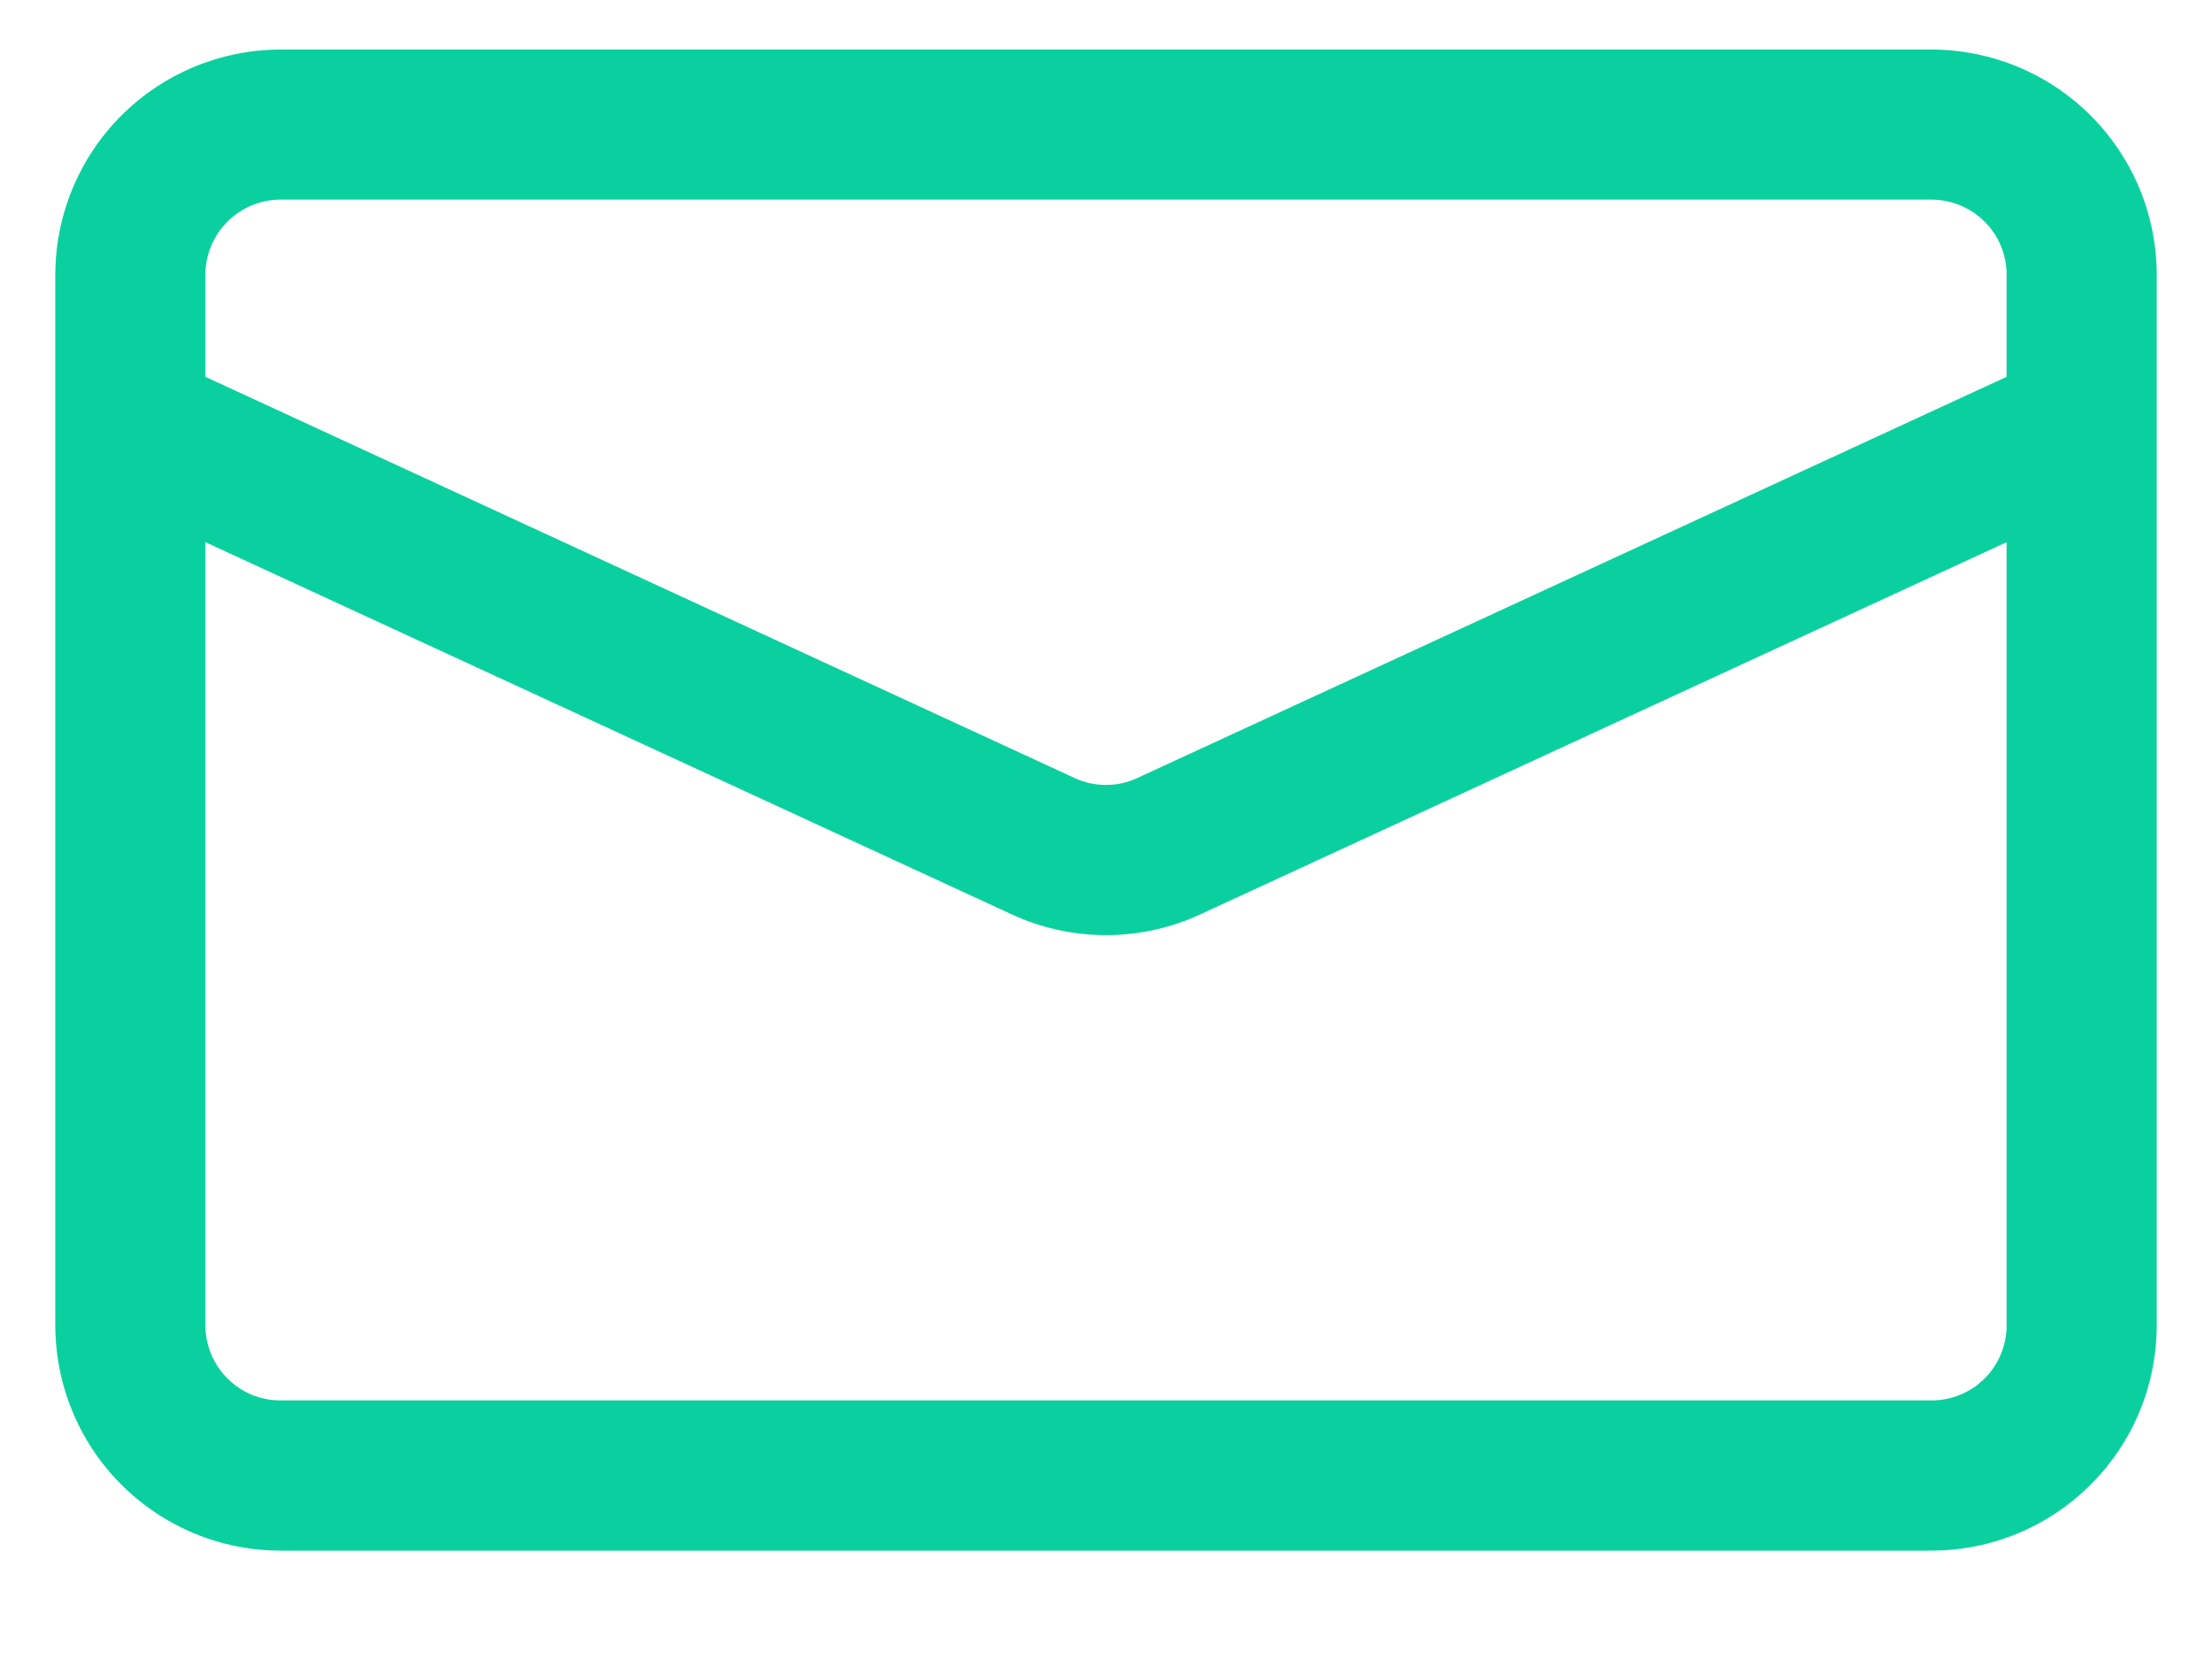 <svg width="20" height="15" viewBox="0 0 20 15" fill="none" xmlns="http://www.w3.org/2000/svg">
<path d="M17.464 0.448H2.536C1.996 0.449 1.479 0.663 1.097 1.045C0.715 1.427 0.501 1.944 0.5 2.484V11.984C0.501 12.524 0.715 13.042 1.097 13.423C1.479 13.805 1.996 14.02 2.536 14.02H17.464C18.004 14.02 18.521 13.805 18.903 13.423C19.285 13.042 19.5 12.524 19.5 11.984V2.484C19.5 1.944 19.285 1.427 18.903 1.045C18.521 0.663 18.004 0.449 17.464 0.448ZM2.536 1.805H17.464C17.644 1.805 17.817 1.877 17.944 2.004C18.072 2.131 18.143 2.304 18.143 2.484V3.407L10.284 7.034C10.195 7.076 10.098 7.097 9.999 7.097C9.901 7.097 9.804 7.076 9.715 7.034L1.857 3.407V2.484C1.857 2.304 1.929 2.131 2.056 2.004C2.183 1.877 2.356 1.805 2.536 1.805ZM17.464 12.662H2.536C2.447 12.662 2.359 12.645 2.276 12.611C2.194 12.576 2.119 12.526 2.056 12.463C1.993 12.4 1.943 12.325 1.909 12.243C1.875 12.161 1.857 12.072 1.857 11.983V4.902L9.147 8.267C9.414 8.391 9.705 8.455 10 8.455C10.295 8.455 10.586 8.391 10.853 8.267L18.143 4.902V11.984C18.143 12.164 18.071 12.337 17.944 12.464C17.817 12.591 17.644 12.662 17.464 12.662Z" fill="#0AD09F"/>
</svg>
